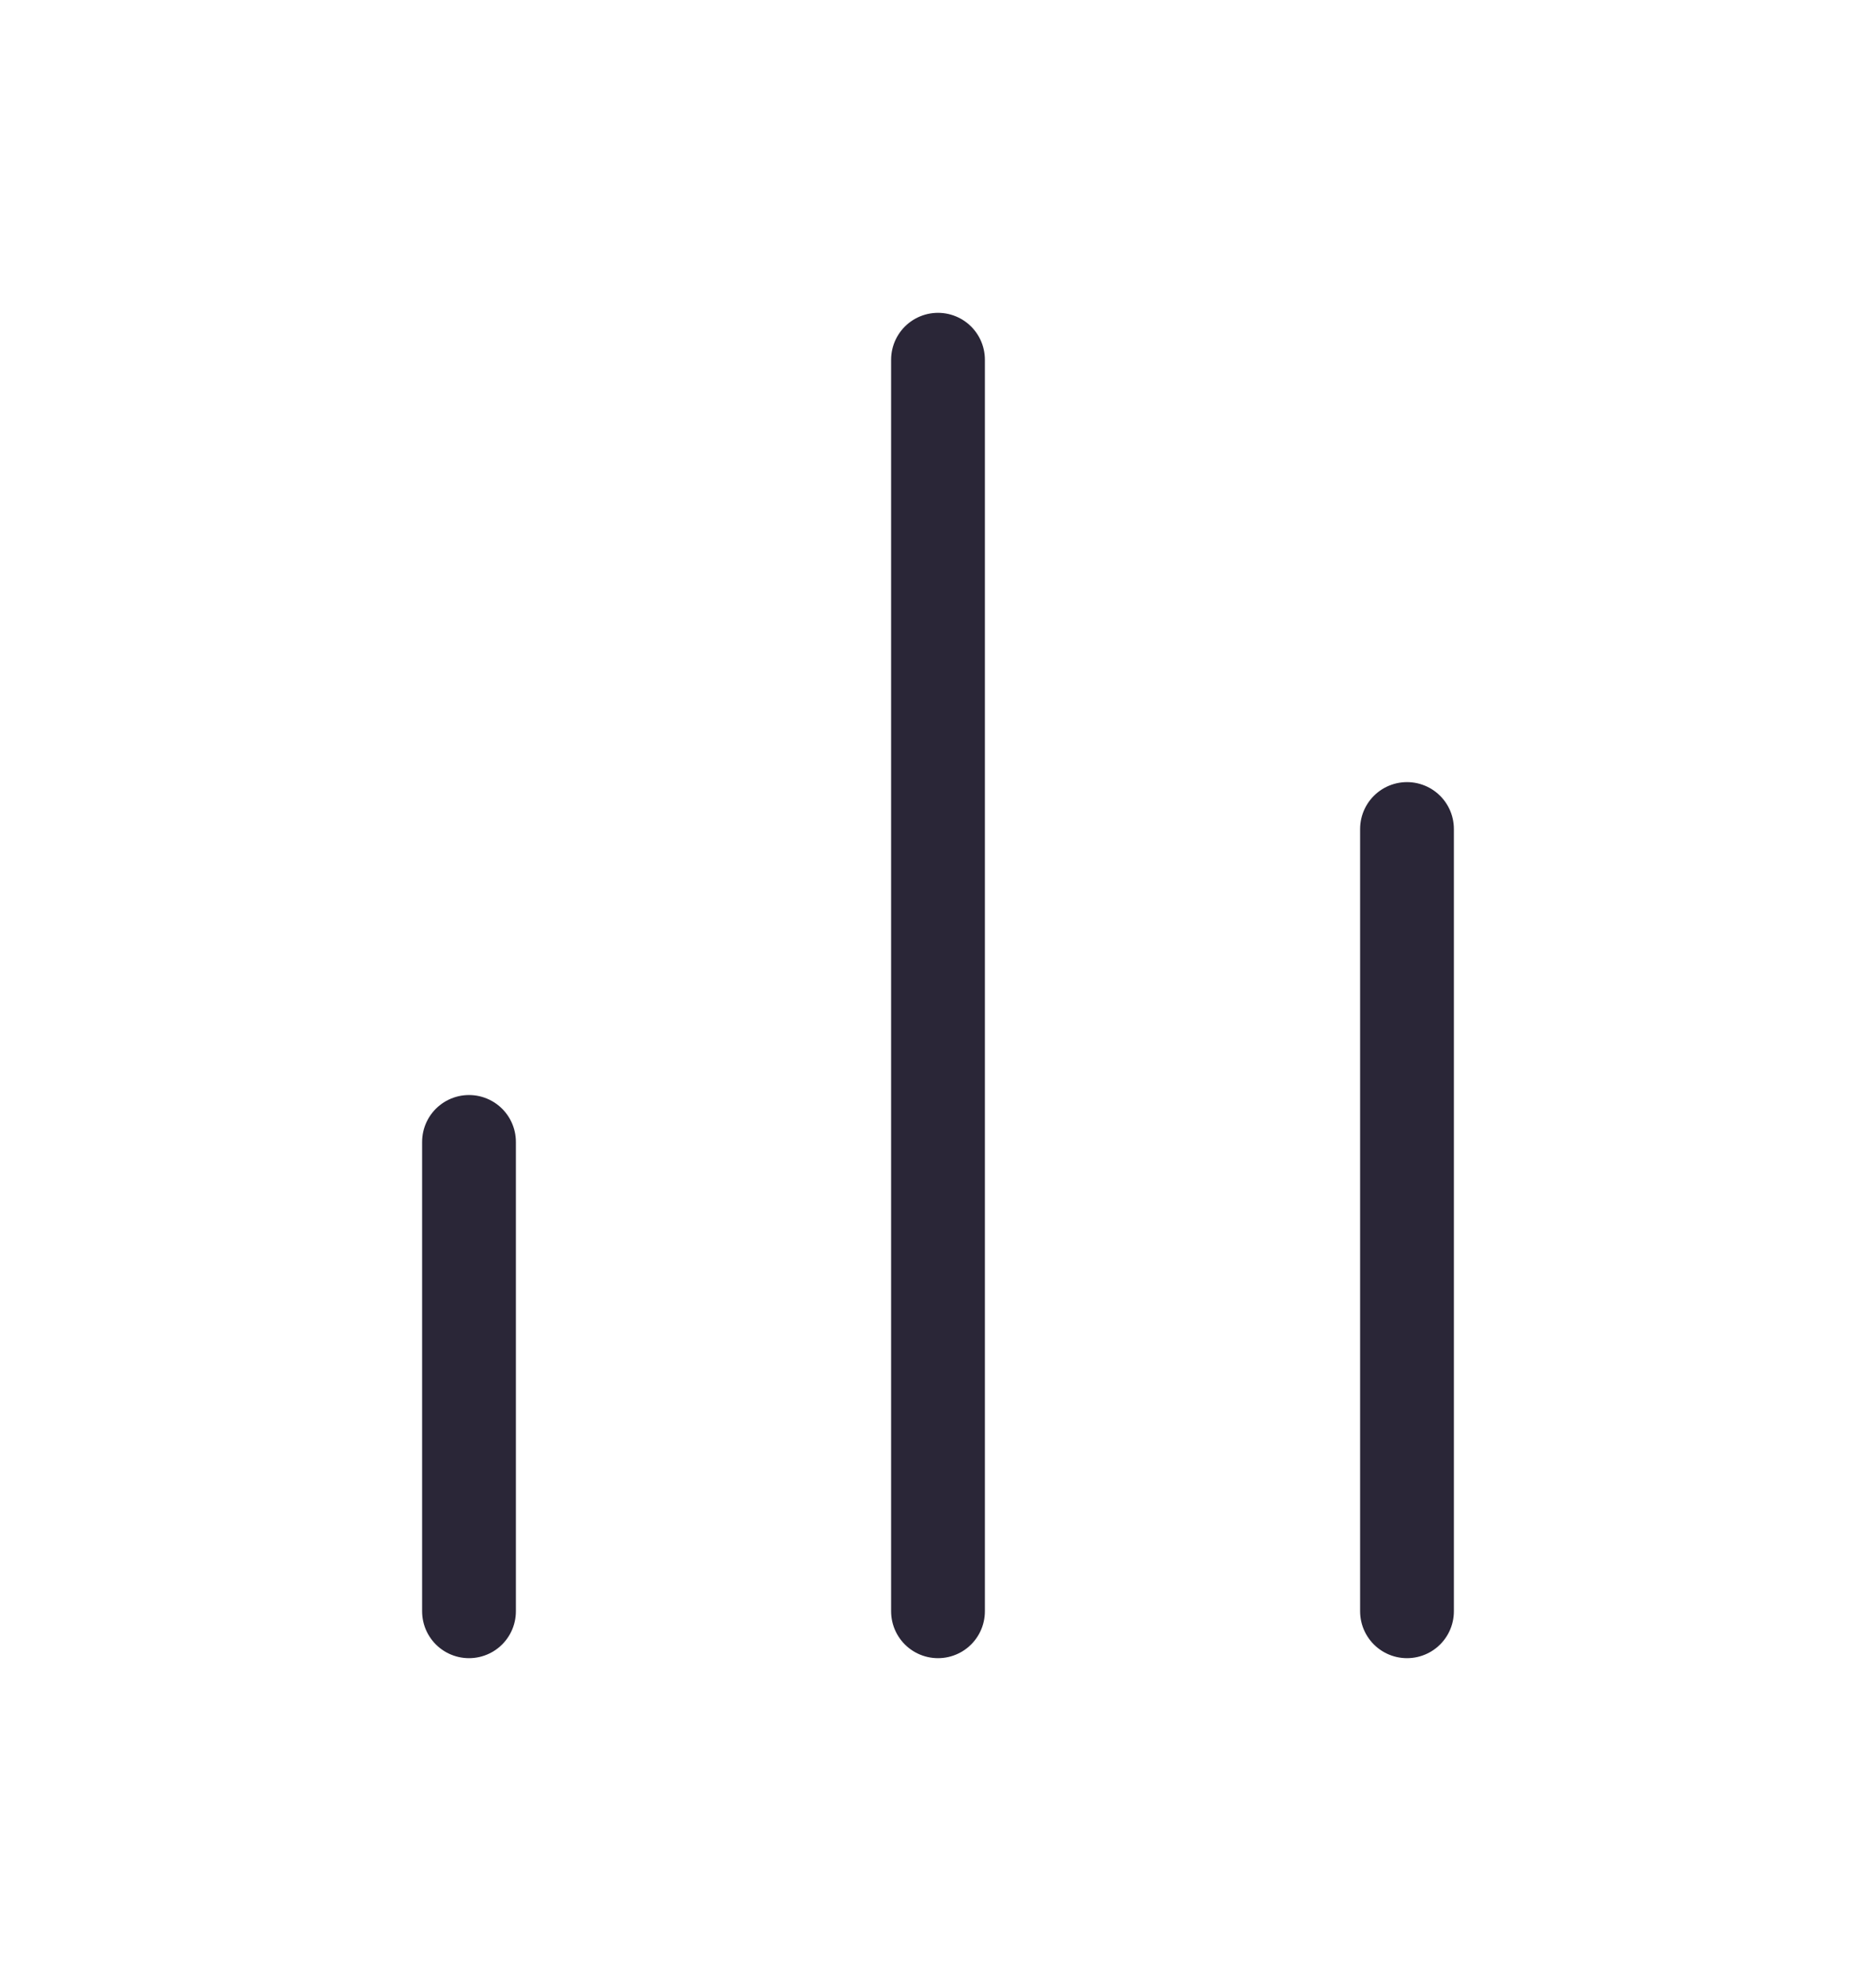 <svg width="20" height="21" viewBox="0 0 20 21" fill="none" xmlns="http://www.w3.org/2000/svg">
<path d="M15 17.167V8.833" stroke="#2A2637" stroke-linecap="round" stroke-linejoin="round"/>
<path d="M10 17.167V3.833" stroke="#2A2637" stroke-linecap="round" stroke-linejoin="round"/>
<path d="M5 17.167V12.167" stroke="#2A2637" stroke-linecap="round" stroke-linejoin="round"/>
</svg>
